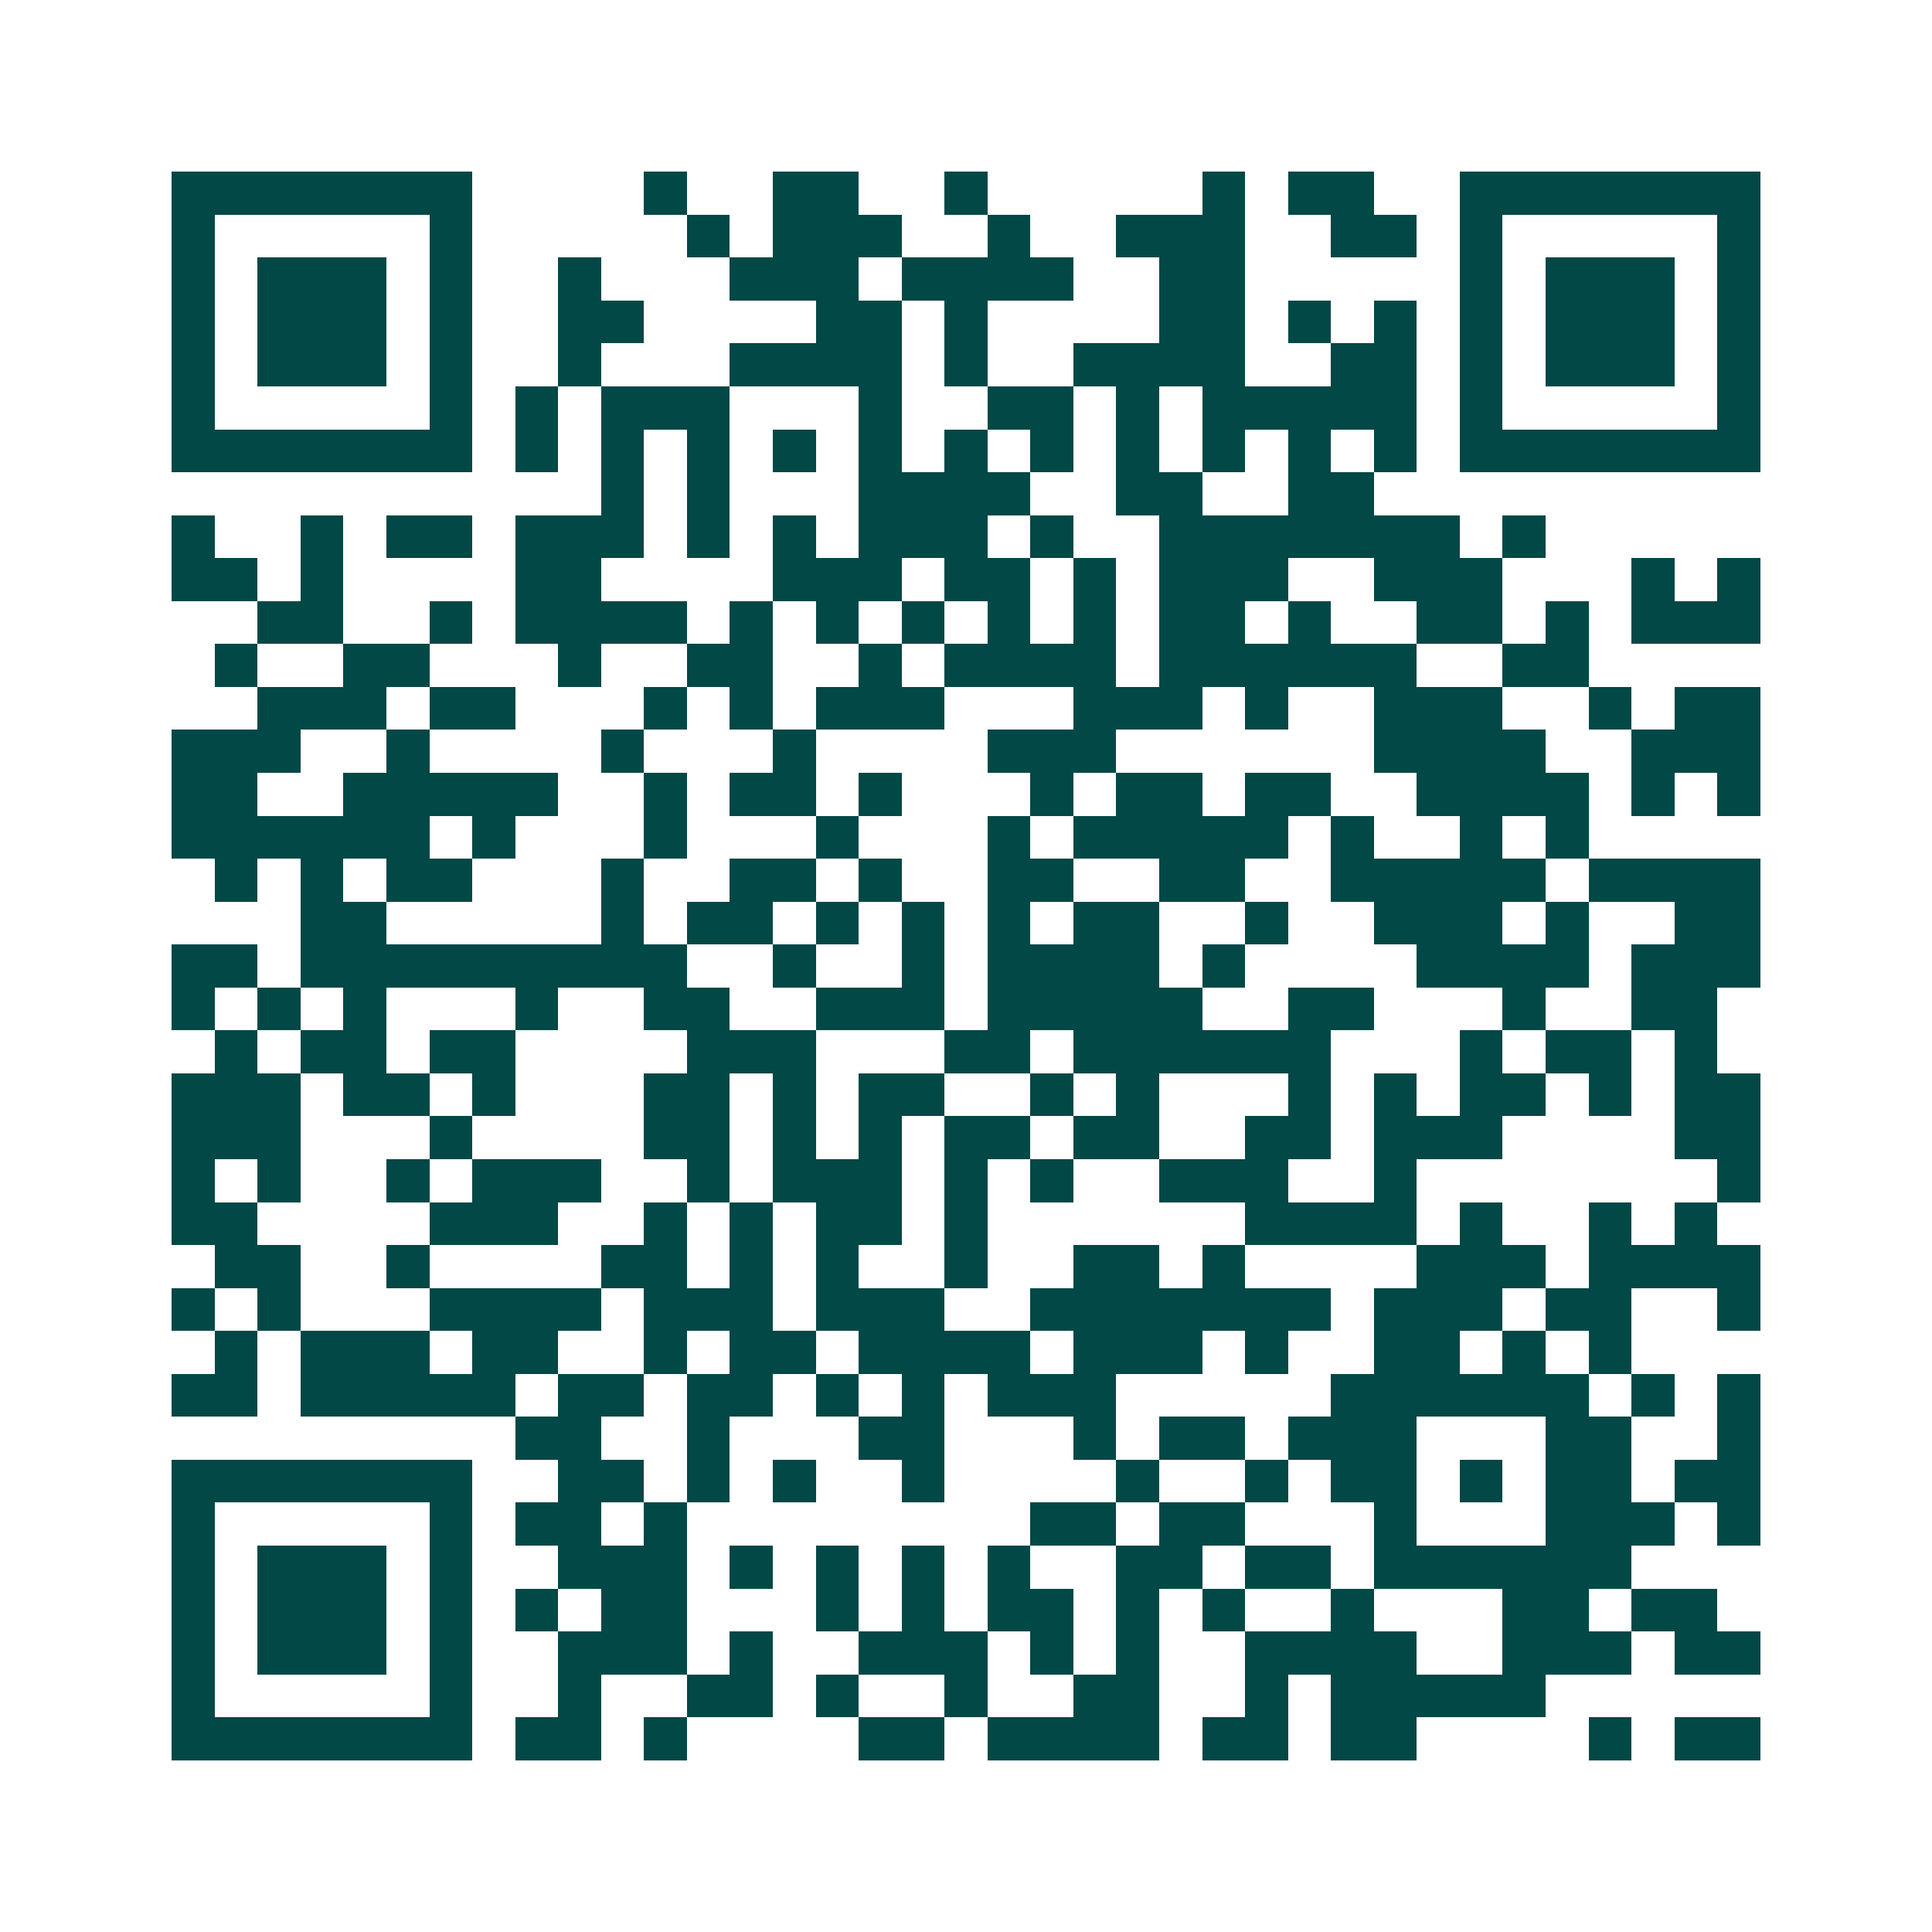 <svg xmlns="http://www.w3.org/2000/svg" width="200" height="200" viewBox="0 0 45 45" shape-rendering="crispEdges"><path fill="#ffffff" d="M0 0h45v45H0z"/><path stroke="#014847" d="M4 4.5h7m4 0h1m2 0h2m2 0h1m5 0h1m1 0h2m2 0h7M4 5.5h1m5 0h1m5 0h1m1 0h3m2 0h1m2 0h3m2 0h2m1 0h1m5 0h1M4 6.5h1m1 0h3m1 0h1m2 0h1m3 0h3m1 0h4m2 0h2m5 0h1m1 0h3m1 0h1M4 7.5h1m1 0h3m1 0h1m2 0h2m4 0h2m1 0h1m4 0h2m1 0h1m1 0h1m1 0h1m1 0h3m1 0h1M4 8.5h1m1 0h3m1 0h1m2 0h1m3 0h4m1 0h1m2 0h4m2 0h2m1 0h1m1 0h3m1 0h1M4 9.5h1m5 0h1m1 0h1m1 0h3m3 0h1m2 0h2m1 0h1m1 0h5m1 0h1m5 0h1M4 10.5h7m1 0h1m1 0h1m1 0h1m1 0h1m1 0h1m1 0h1m1 0h1m1 0h1m1 0h1m1 0h1m1 0h1m1 0h7M14 11.5h1m1 0h1m3 0h4m2 0h2m2 0h2M4 12.5h1m2 0h1m1 0h2m1 0h3m1 0h1m1 0h1m1 0h3m1 0h1m2 0h7m1 0h1M4 13.5h2m1 0h1m4 0h2m4 0h3m1 0h2m1 0h1m1 0h3m2 0h3m3 0h1m1 0h1M6 14.5h2m2 0h1m1 0h4m1 0h1m1 0h1m1 0h1m1 0h1m1 0h1m1 0h2m1 0h1m2 0h2m1 0h1m1 0h3M5 15.5h1m2 0h2m3 0h1m2 0h2m2 0h1m1 0h4m1 0h6m2 0h2M6 16.5h3m1 0h2m3 0h1m1 0h1m1 0h3m3 0h3m1 0h1m2 0h3m2 0h1m1 0h2M4 17.5h3m2 0h1m4 0h1m3 0h1m4 0h3m6 0h4m2 0h3M4 18.5h2m2 0h5m2 0h1m1 0h2m1 0h1m3 0h1m1 0h2m1 0h2m2 0h4m1 0h1m1 0h1M4 19.5h6m1 0h1m3 0h1m3 0h1m3 0h1m1 0h5m1 0h1m2 0h1m1 0h1M5 20.5h1m1 0h1m1 0h2m3 0h1m2 0h2m1 0h1m2 0h2m2 0h2m2 0h5m1 0h4M7 21.5h2m5 0h1m1 0h2m1 0h1m1 0h1m1 0h1m1 0h2m2 0h1m2 0h3m1 0h1m2 0h2M4 22.5h2m1 0h9m2 0h1m2 0h1m1 0h4m1 0h1m4 0h4m1 0h3M4 23.5h1m1 0h1m1 0h1m3 0h1m2 0h2m2 0h3m1 0h5m2 0h2m3 0h1m2 0h2M5 24.5h1m1 0h2m1 0h2m4 0h3m3 0h2m1 0h6m3 0h1m1 0h2m1 0h1M4 25.5h3m1 0h2m1 0h1m3 0h2m1 0h1m1 0h2m2 0h1m1 0h1m3 0h1m1 0h1m1 0h2m1 0h1m1 0h2M4 26.5h3m3 0h1m4 0h2m1 0h1m1 0h1m1 0h2m1 0h2m2 0h2m1 0h3m4 0h2M4 27.5h1m1 0h1m2 0h1m1 0h3m2 0h1m1 0h3m1 0h1m1 0h1m2 0h3m2 0h1m7 0h1M4 28.5h2m4 0h3m2 0h1m1 0h1m1 0h2m1 0h1m6 0h4m1 0h1m2 0h1m1 0h1M5 29.5h2m2 0h1m4 0h2m1 0h1m1 0h1m2 0h1m2 0h2m1 0h1m4 0h3m1 0h4M4 30.5h1m1 0h1m3 0h4m1 0h3m1 0h3m2 0h7m1 0h3m1 0h2m2 0h1M5 31.5h1m1 0h3m1 0h2m2 0h1m1 0h2m1 0h4m1 0h3m1 0h1m2 0h2m1 0h1m1 0h1M4 32.5h2m1 0h5m1 0h2m1 0h2m1 0h1m1 0h1m1 0h3m5 0h6m1 0h1m1 0h1M12 33.5h2m2 0h1m3 0h2m3 0h1m1 0h2m1 0h3m3 0h2m2 0h1M4 34.5h7m2 0h2m1 0h1m1 0h1m2 0h1m4 0h1m2 0h1m1 0h2m1 0h1m1 0h2m1 0h2M4 35.5h1m5 0h1m1 0h2m1 0h1m8 0h2m1 0h2m3 0h1m3 0h3m1 0h1M4 36.5h1m1 0h3m1 0h1m2 0h3m1 0h1m1 0h1m1 0h1m1 0h1m2 0h2m1 0h2m1 0h6M4 37.5h1m1 0h3m1 0h1m1 0h1m1 0h2m3 0h1m1 0h1m1 0h2m1 0h1m1 0h1m2 0h1m3 0h2m1 0h2M4 38.5h1m1 0h3m1 0h1m2 0h3m1 0h1m2 0h3m1 0h1m1 0h1m2 0h4m2 0h3m1 0h2M4 39.5h1m5 0h1m2 0h1m2 0h2m1 0h1m2 0h1m2 0h2m2 0h1m1 0h5M4 40.5h7m1 0h2m1 0h1m4 0h2m1 0h4m1 0h2m1 0h2m4 0h1m1 0h2"/></svg>
